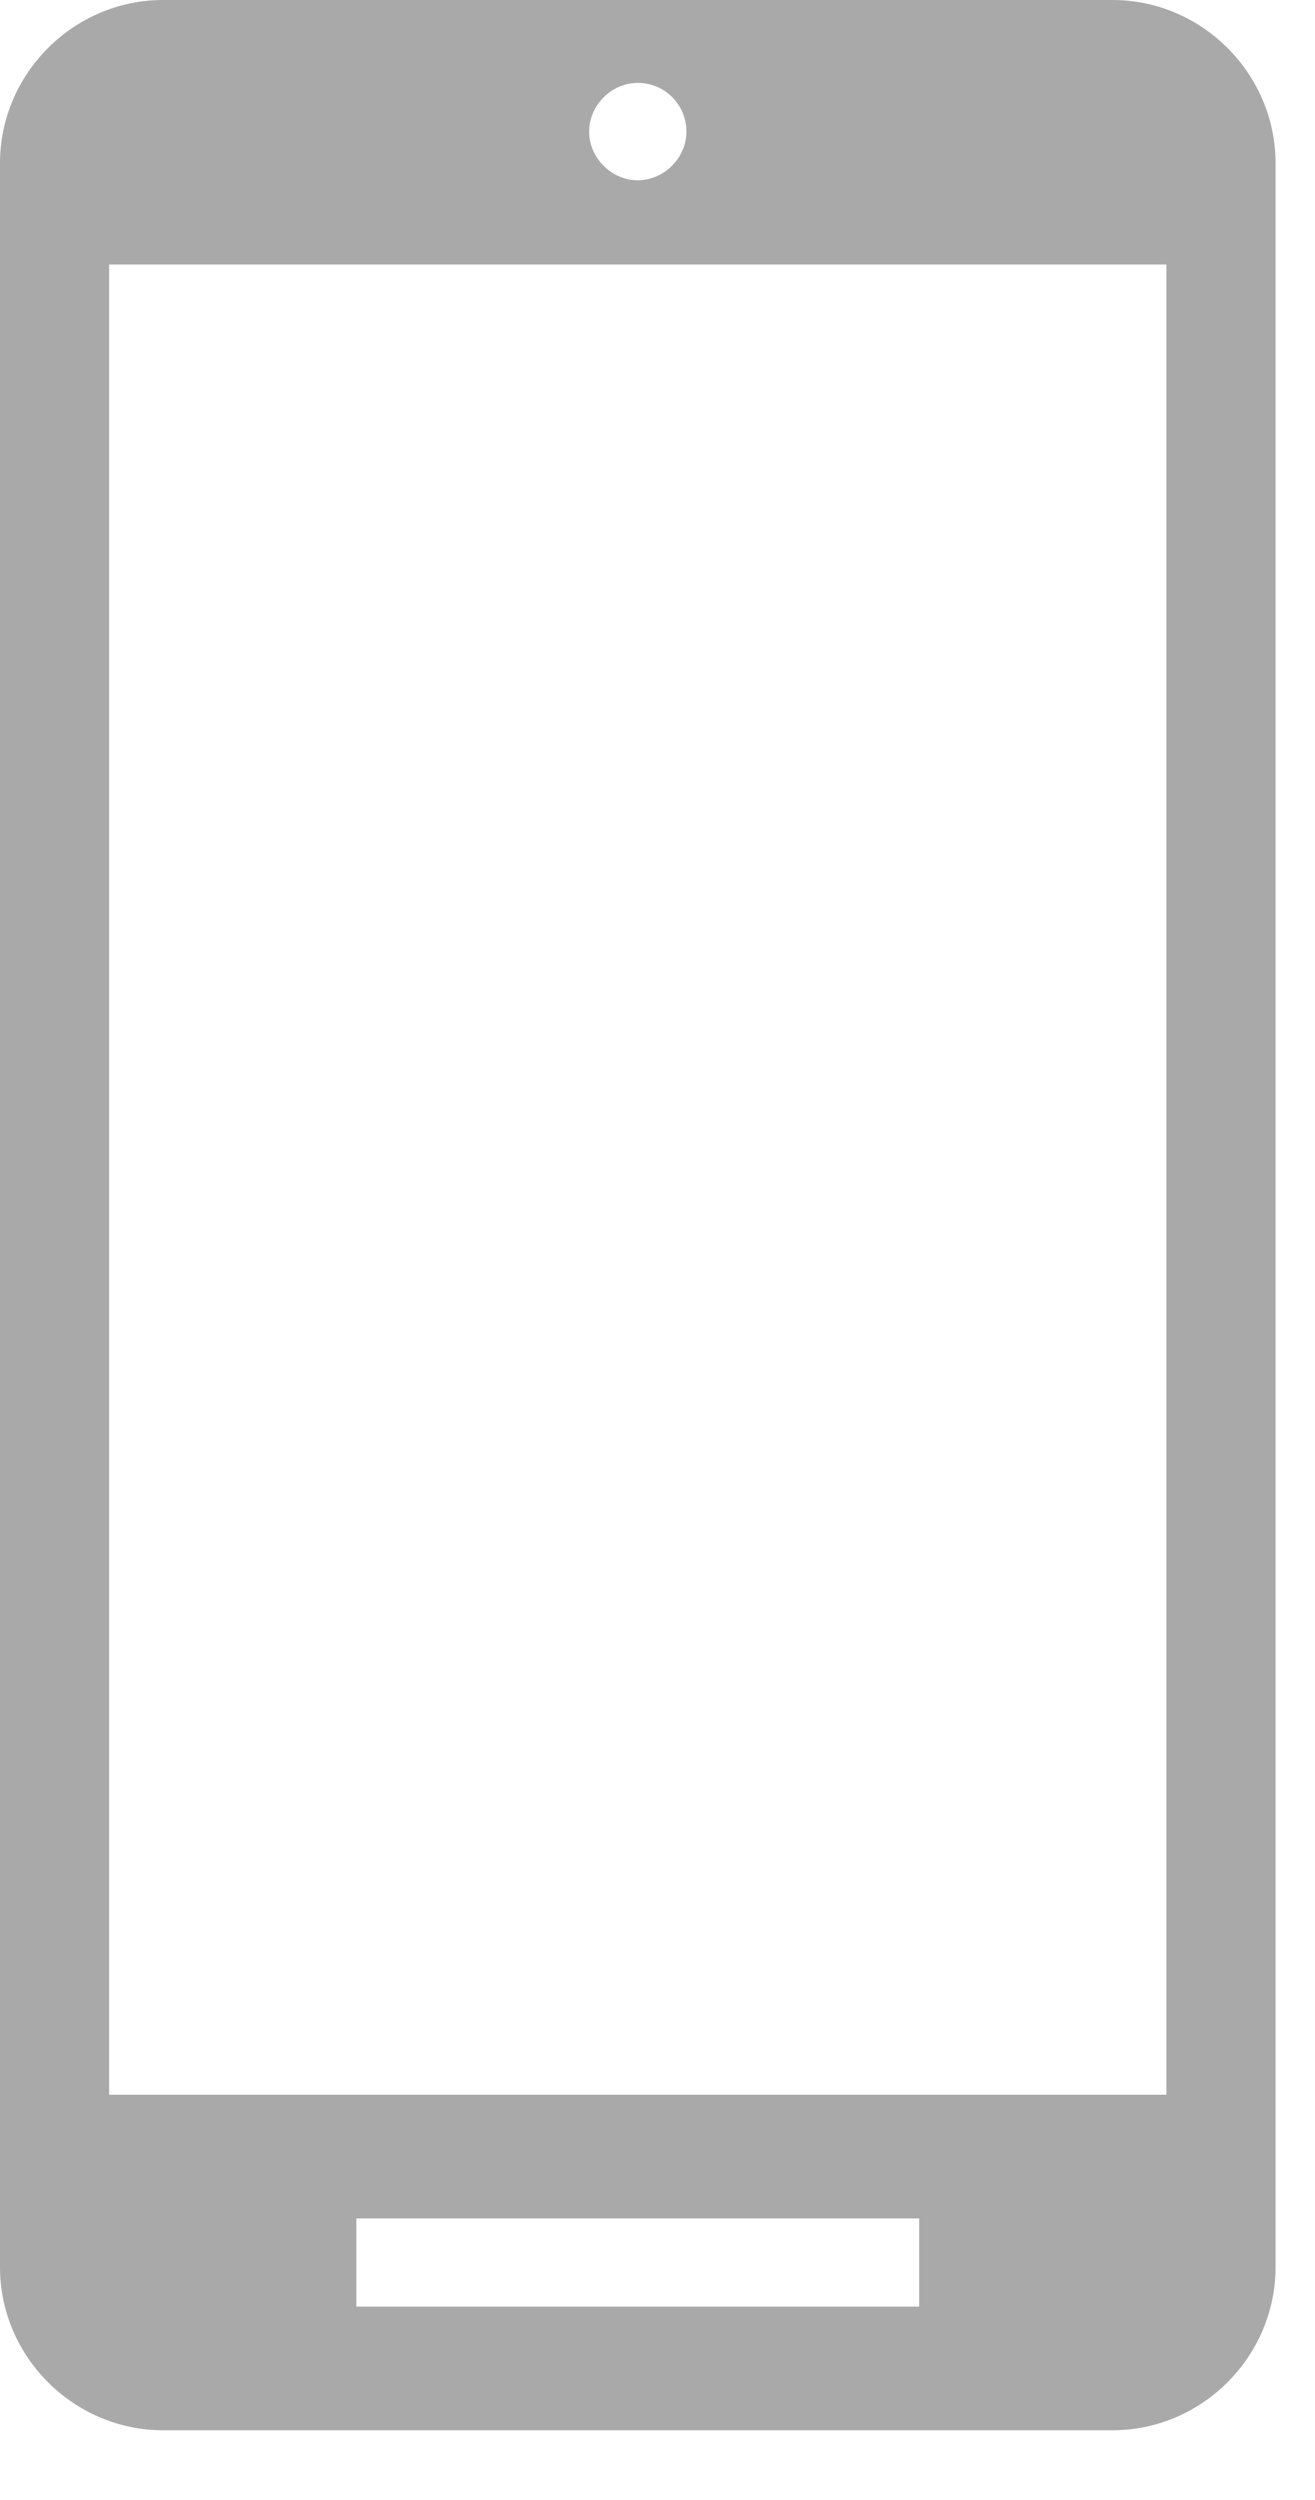 <svg width="10" height="19" viewBox="0 0 10 19" fill="none" xmlns="http://www.w3.org/2000/svg">
<g clip-path="url(#clip0_2_1722)">
<path d="M8.46 0H1.24C0.56 0 0 0.56 0 1.24V17.23C0 17.91 0.56 18.47 1.24 18.47H8.46C9.14 18.47 9.7 17.91 9.7 17.23V1.24C9.7 0.56 9.14 0 8.46 0ZM4.85 0.63C5.06 0.63 5.22 0.8 5.22 1C5.22 1.2 5.05 1.37 4.85 1.37C4.65 1.37 4.48 1.2 4.48 1C4.48 0.8 4.65 0.63 4.85 0.63ZM6.99 17.53H2.71V16.86H6.99V17.53ZM8.87 15.92H0.83V2.01H8.87V15.92Z" fill="#A9A9A9"/>
</g>
<defs>
<clipPath id="clip0_2_1722">
<rect width="9.7" height="18.47" fill="white"/>
</clipPath>
</defs>
</svg>

